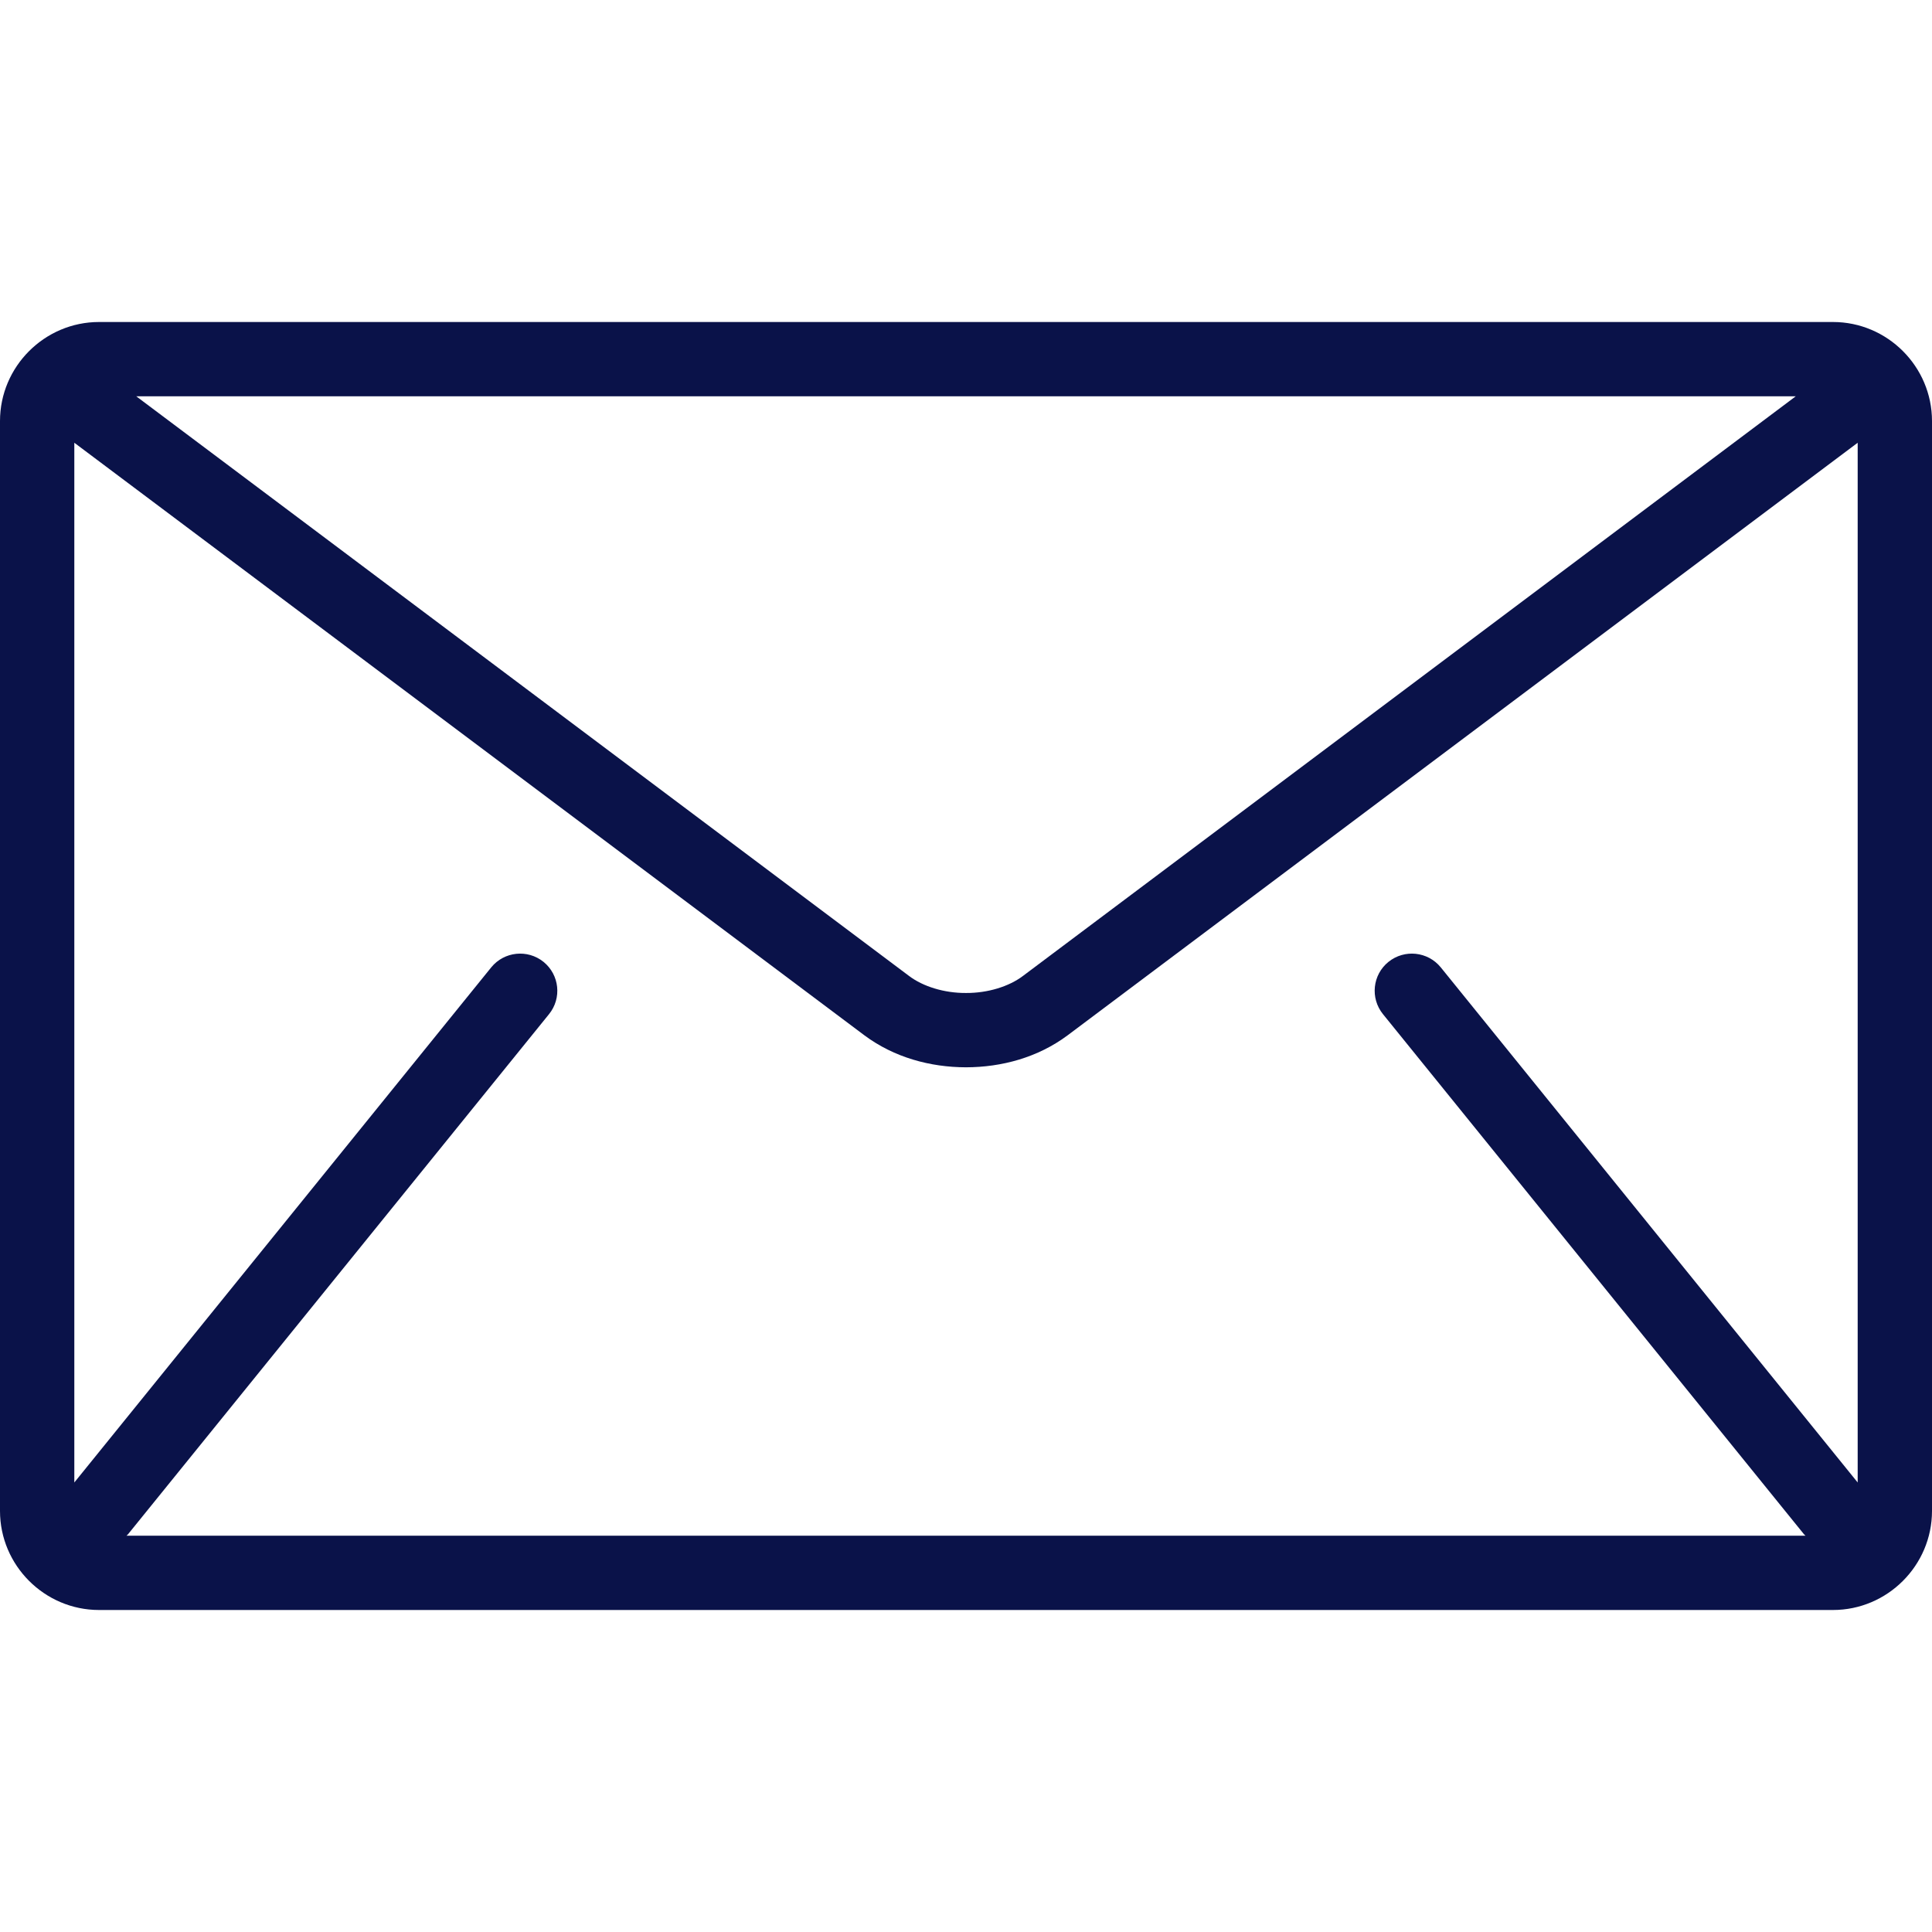 <svg width="30" height="30" viewBox="0 0 30 30" fill="none" xmlns="http://www.w3.org/2000/svg">
<g clip-path="url(#clip0_1594_19570)">
<path d="M28.462 5H1.538C0.692 5 0 5.692 0 6.538V23.462C0 24.308 0.692 25 1.538 25H28.462C29.308 25 30 24.308 30 23.462V6.538C30 5.692 29.308 5 28.462 5ZM27.884 6.154L15.885 15.154C15.669 15.318 15.338 15.421 15 15.419C14.662 15.421 14.331 15.318 14.115 15.154L2.116 6.154H27.884ZM21.475 15.748L28.013 23.825C28.02 23.833 28.028 23.839 28.035 23.846H1.965C1.972 23.839 1.98 23.833 1.987 23.825L8.525 15.748C8.726 15.5 8.688 15.137 8.44 14.936C8.192 14.736 7.829 14.774 7.628 15.021L1.154 23.02V6.875L13.423 16.077C13.884 16.42 14.445 16.572 15 16.573C15.554 16.572 16.115 16.421 16.577 16.077L28.846 6.875V23.02L22.372 15.021C22.171 14.774 21.808 14.736 21.56 14.936C21.312 15.136 21.274 15.5 21.475 15.748Z" fill="#0A1249"/>
</g>
<defs>
<clipPath id="clip0_1594_19570">
<rect width="30" height="30" fill="white"/>
</clipPath>
</defs>
</svg>
